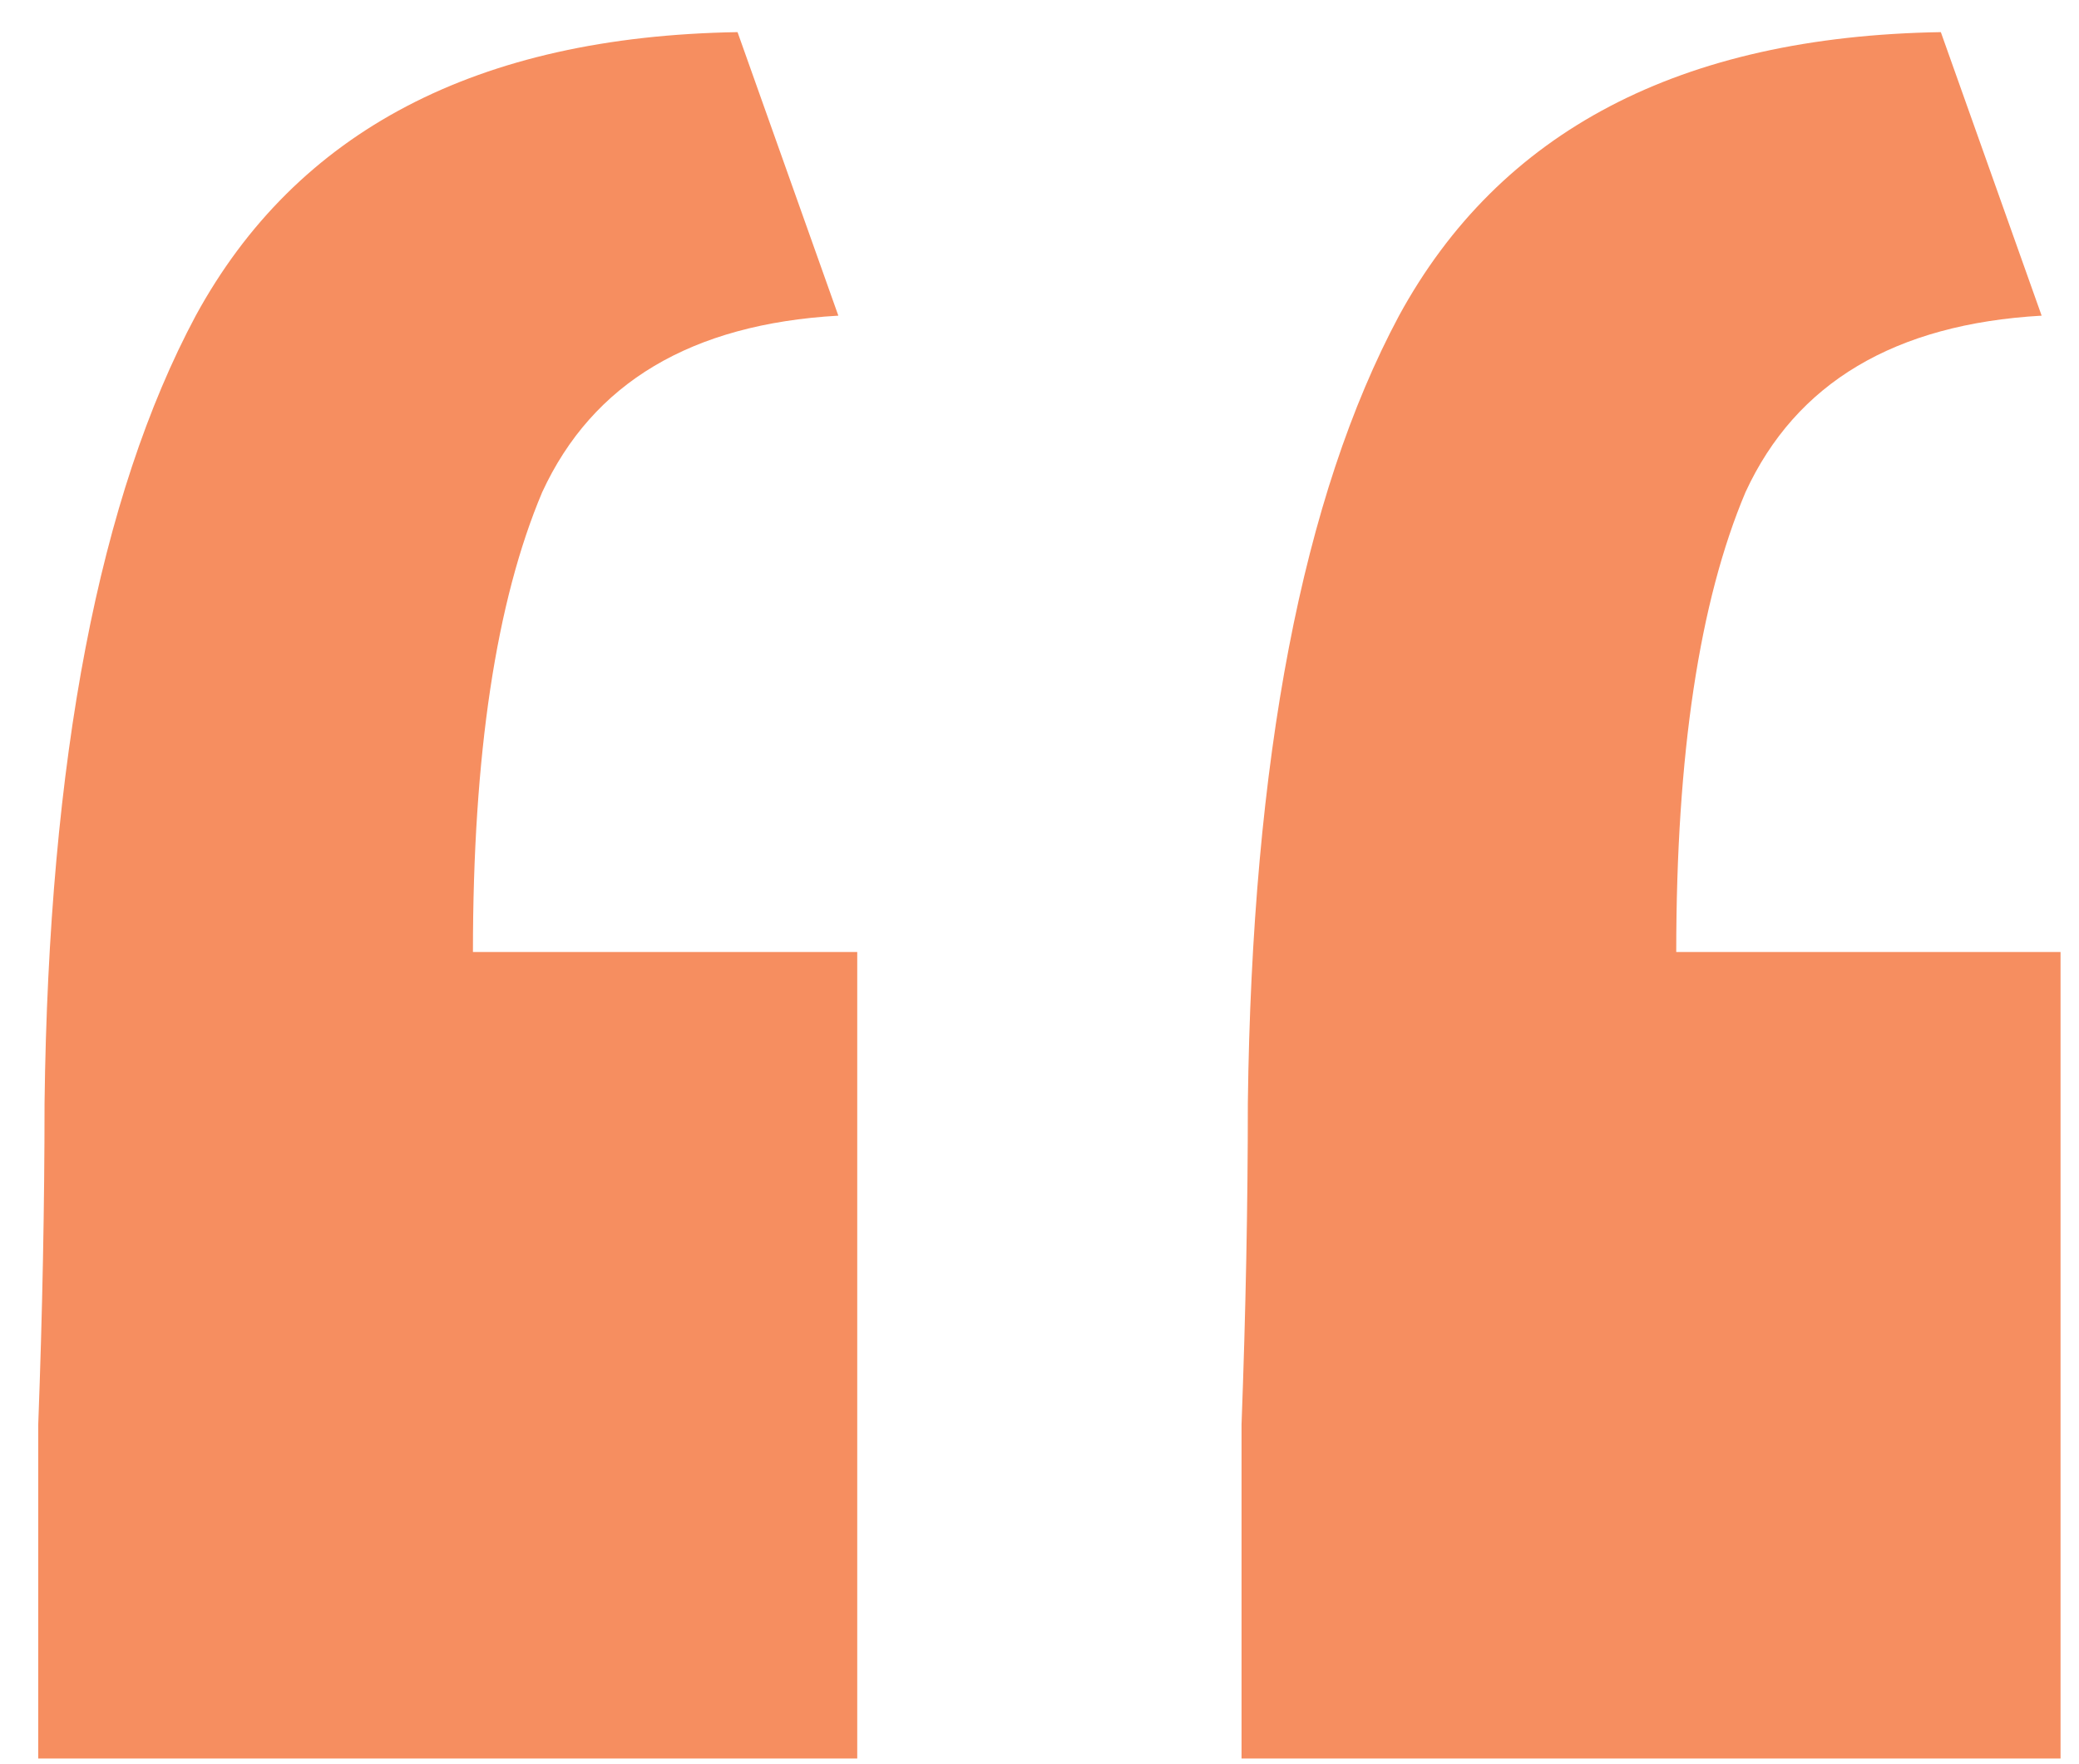 <svg width="33" height="28" viewBox="0 0 33 28" fill="none" xmlns="http://www.w3.org/2000/svg">
<path d="M0.607 27.91C0.607 26.11 0.607 24.343 0.607 22.61C0.674 20.81 0.707 19.11 0.707 17.51C0.774 12.043 1.574 7.877 3.107 5.01C4.707 2.077 7.574 0.577 11.707 0.51L13.307 5.01C10.974 5.143 9.407 6.077 8.607 7.81C7.874 9.543 7.507 11.977 7.507 15.11H13.607V27.91H0.607ZM19.707 27.91C19.707 26.11 19.707 24.343 19.707 22.61C19.774 20.81 19.807 19.11 19.807 17.51C19.874 12.043 20.674 7.877 22.207 5.01C23.807 2.077 26.674 0.577 30.807 0.51L32.407 5.01C30.074 5.143 28.507 6.077 27.707 7.81C26.974 9.543 26.607 11.977 26.607 15.11H32.707V27.91H19.707Z" fill="#F68E60"/>
</svg>
